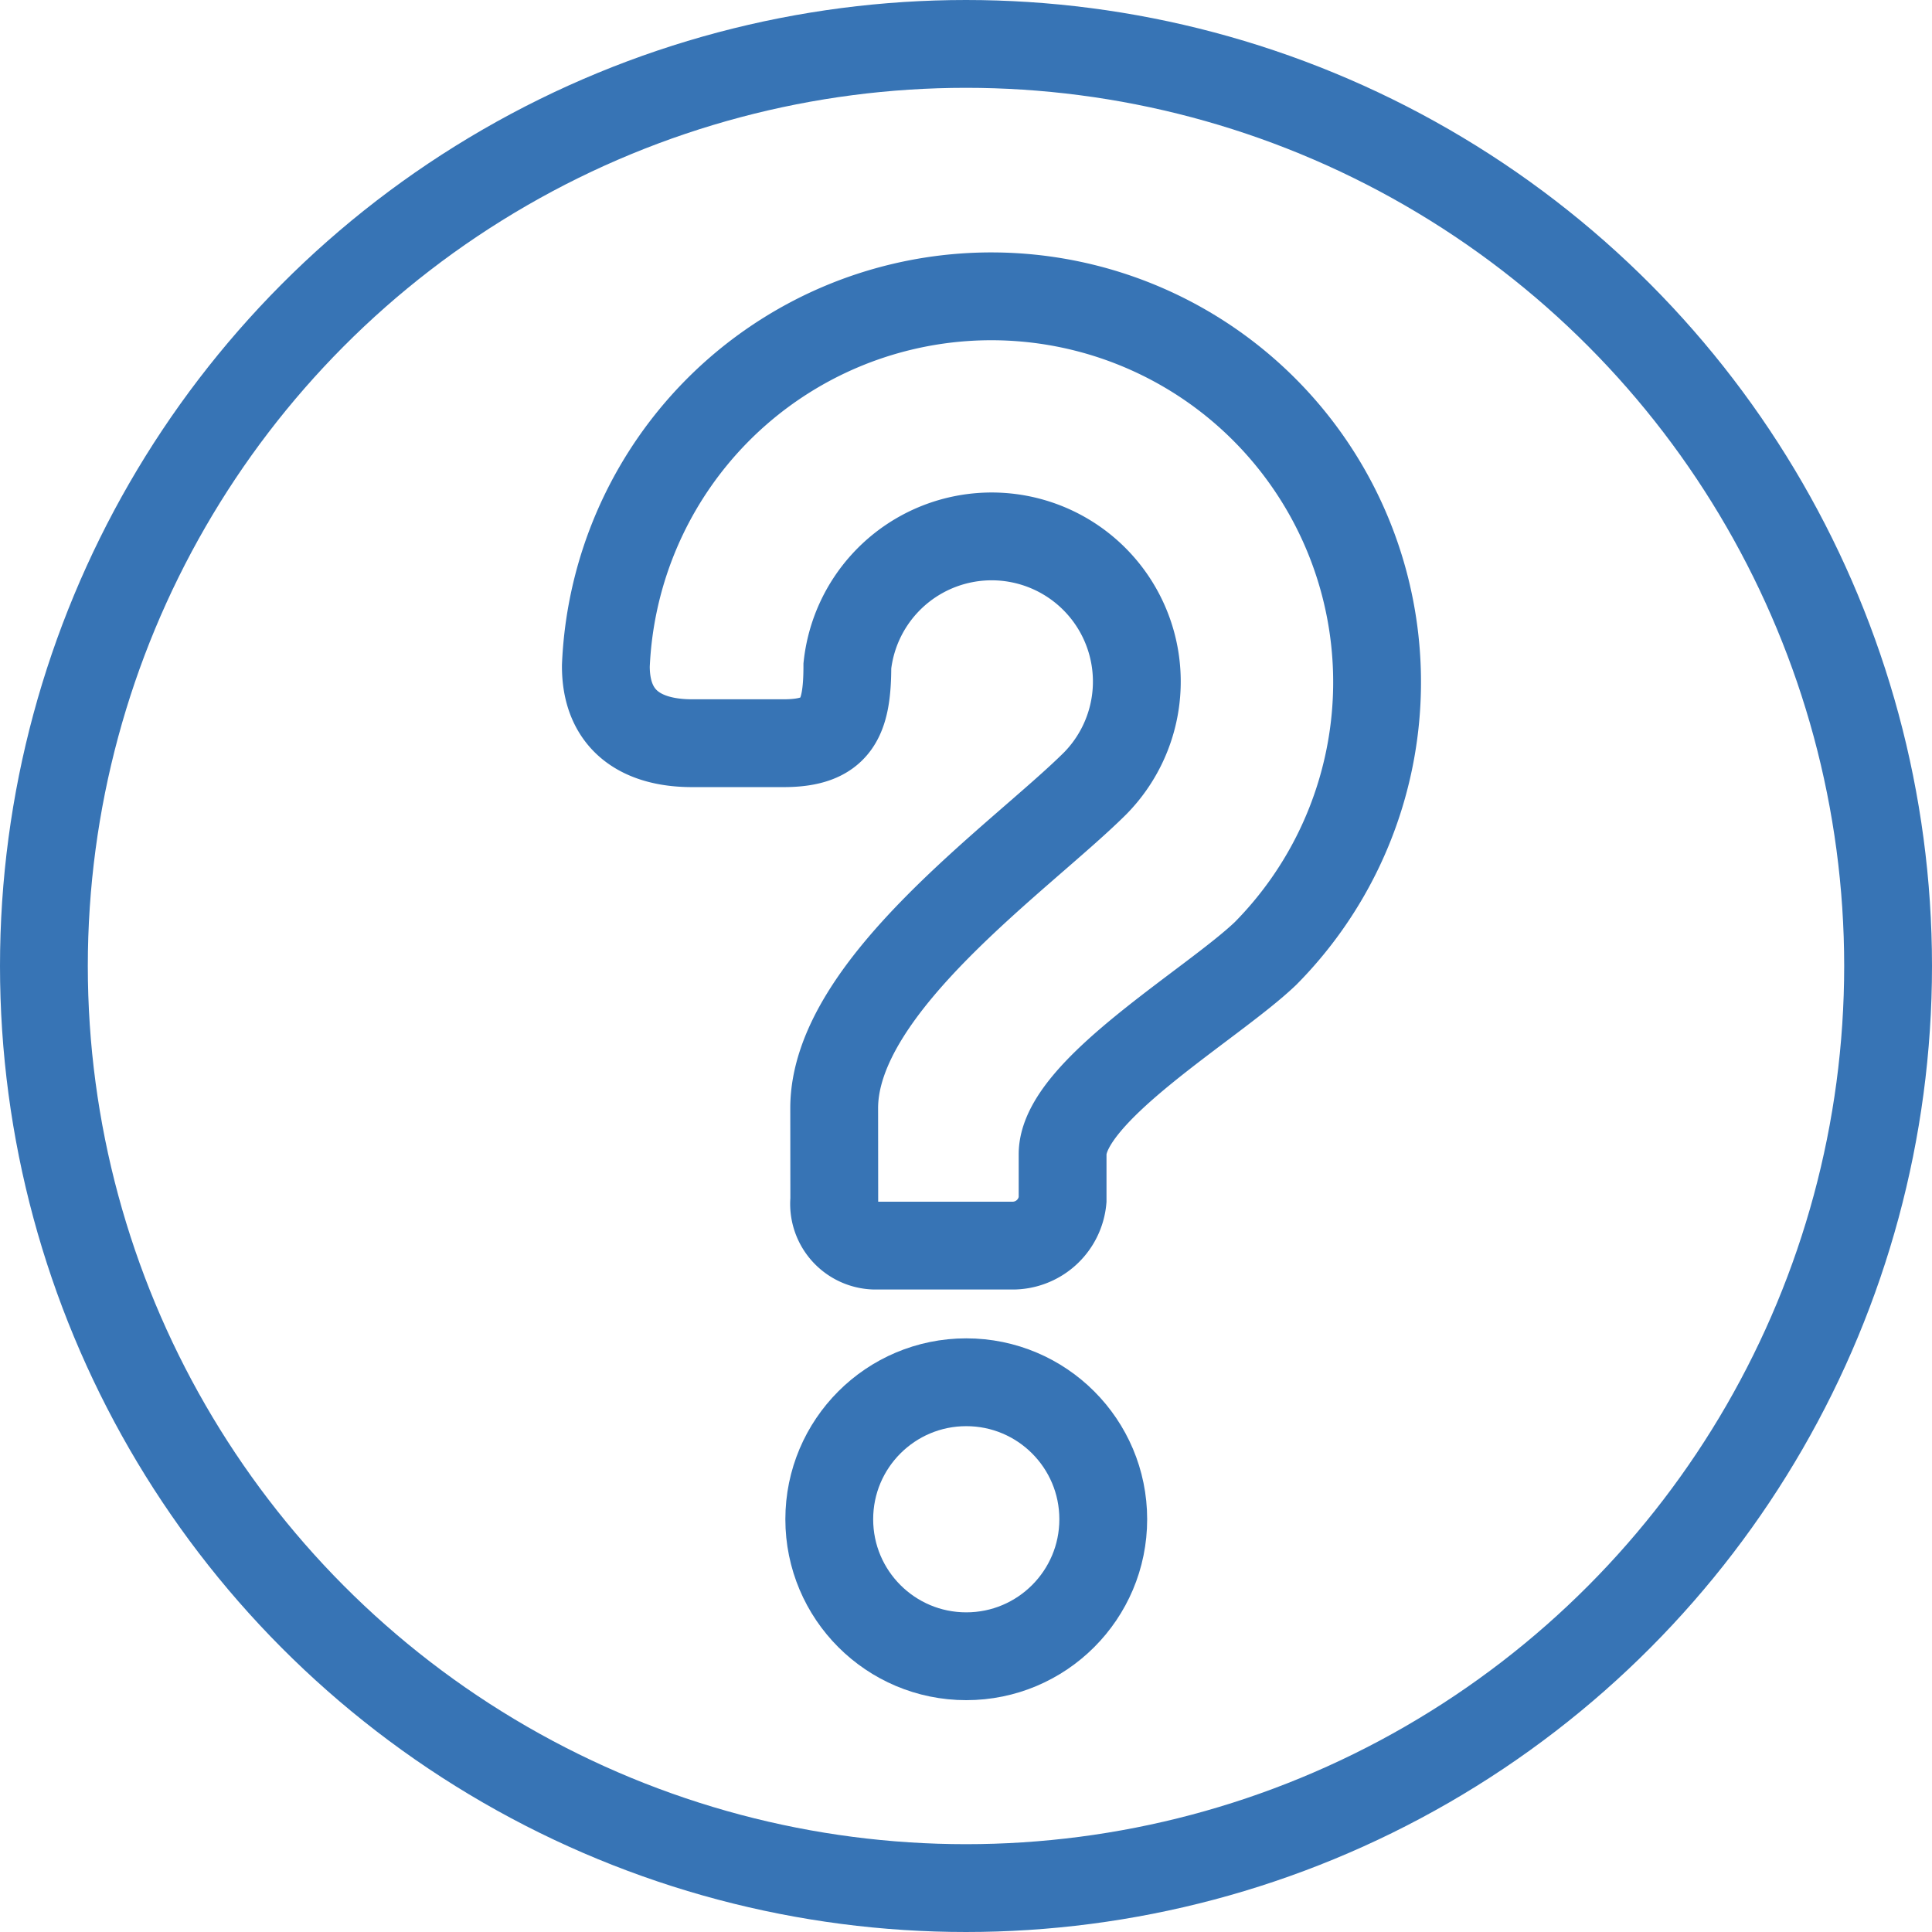 <svg xmlns="http://www.w3.org/2000/svg" width="22" height="22" viewBox="0 0 22 22">
  <g id="guide" transform="translate(0.5 0.5)">
    <circle id="楕円形_45" data-name="楕円形 45" cx="1.56" cy="1.56" r="1.56" transform="translate(8.943 15.24)" fill="none" stroke="#3774b5" stroke-miterlimit="10" stroke-width="1"/>
    <path id="パス_531" data-name="パス 531" d="M16.6,16.456c0-1.393,2.131-2.862,2.973-3.7a1.653,1.653,0,1,0-2.823-1.337c0,.605-.122.881-.727.881h-1.04c-.6,0-.985-.277-.983-.881a4.393,4.393,0,1,1,7.512,3.275c-.612.585-2.311,1.567-2.311,2.287v.52a.572.572,0,0,1-.577.52h-1.56a.475.475,0,0,1-.463-.52Z" transform="translate(-7.601 -4.337)" fill="none" stroke="#3774b5" stroke-miterlimit="10" stroke-width="1"/>
    <circle id="楕円形_46" data-name="楕円形 46" cx="10.5" cy="10.5" r="10.5" fill="none" stroke="#3774b5" stroke-miterlimit="10" stroke-width="1"/>
  </g>
</svg>
